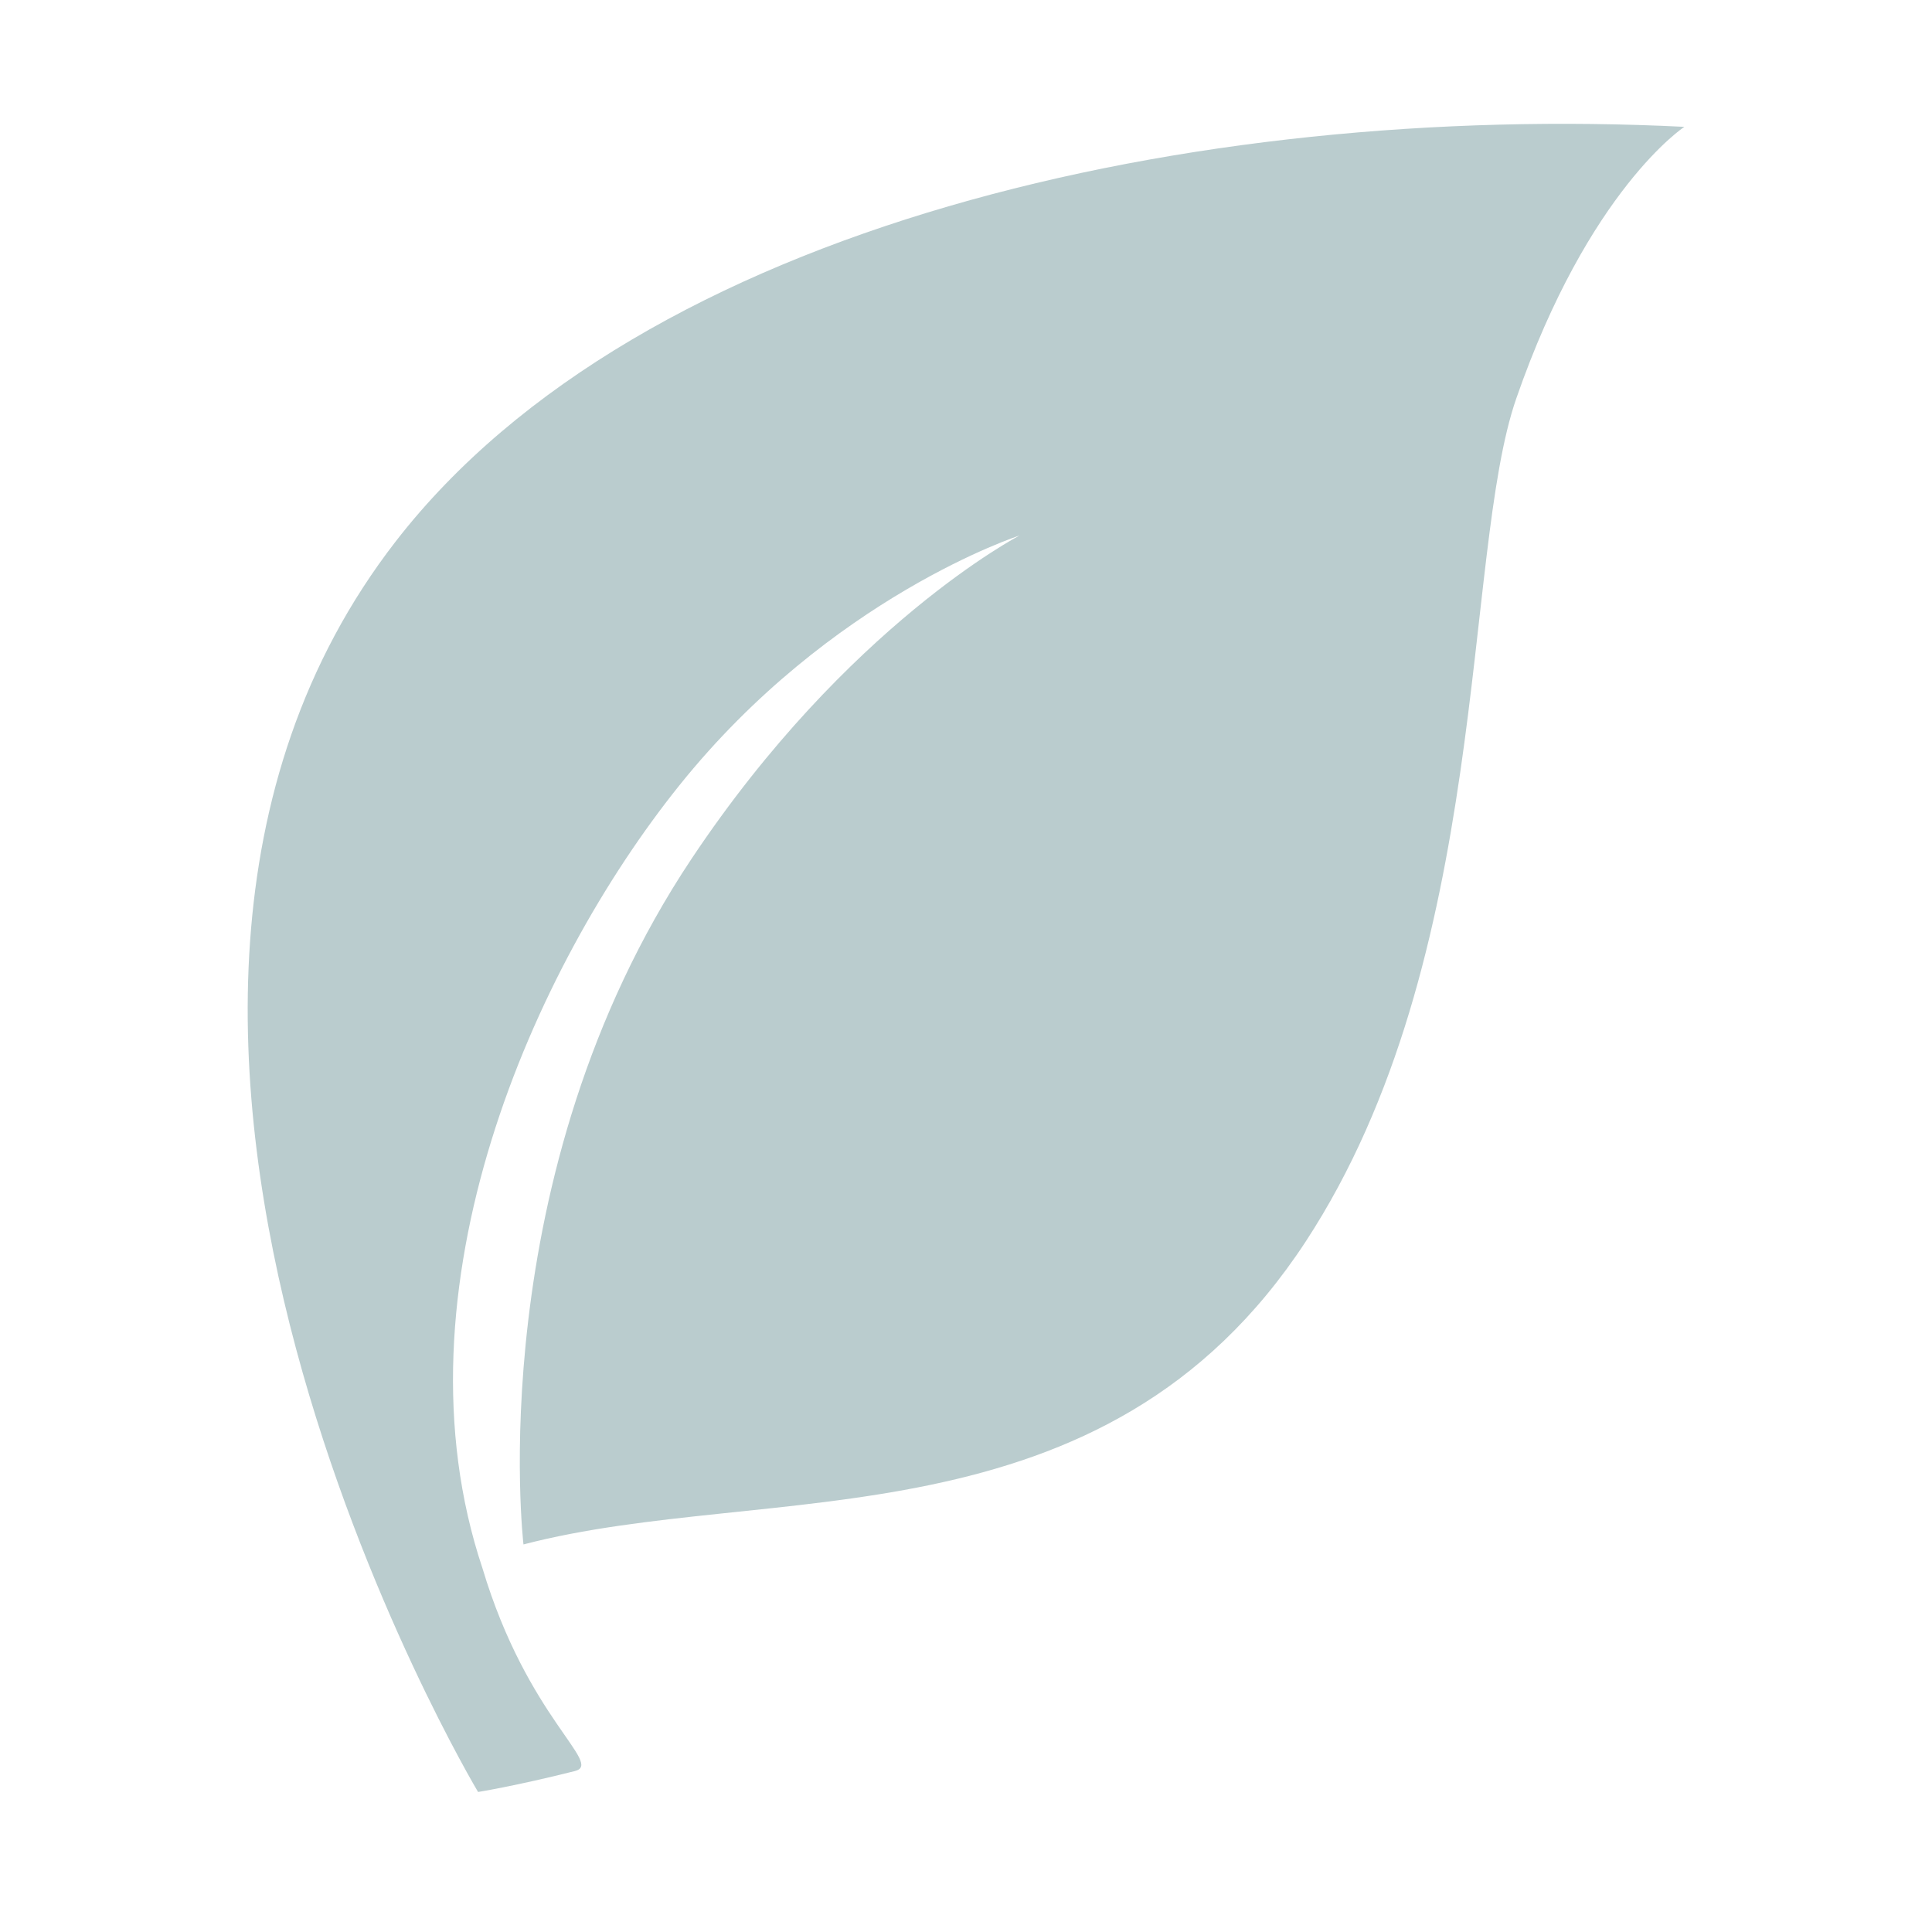 <svg width="78" height="78" fill="none" xmlns="http://www.w3.org/2000/svg"><path d="M68 5.122s-3.854 2.524-6.784 10.966c-2.194 6.316-1.005 22.586-8.5 34.035-8.162 12.469-21.703 9.652-31.582 12.23 0 0-1.75-14.877 6.786-27.682 6.297-9.447 13.241-13.051 13.241-13.051s-7.62 2.462-13.74 10.096c-5.87 7.319-11.702 20.356-7.942 31.6 1.82 6.076 4.91 7.89 3.728 8.187-2.404.605-3.906.844-3.906.844S.813 41.443 15.969 21.867C25.866 9.083 48.244 4.136 68 5.121z" fill="#BACCCE"/></svg>
